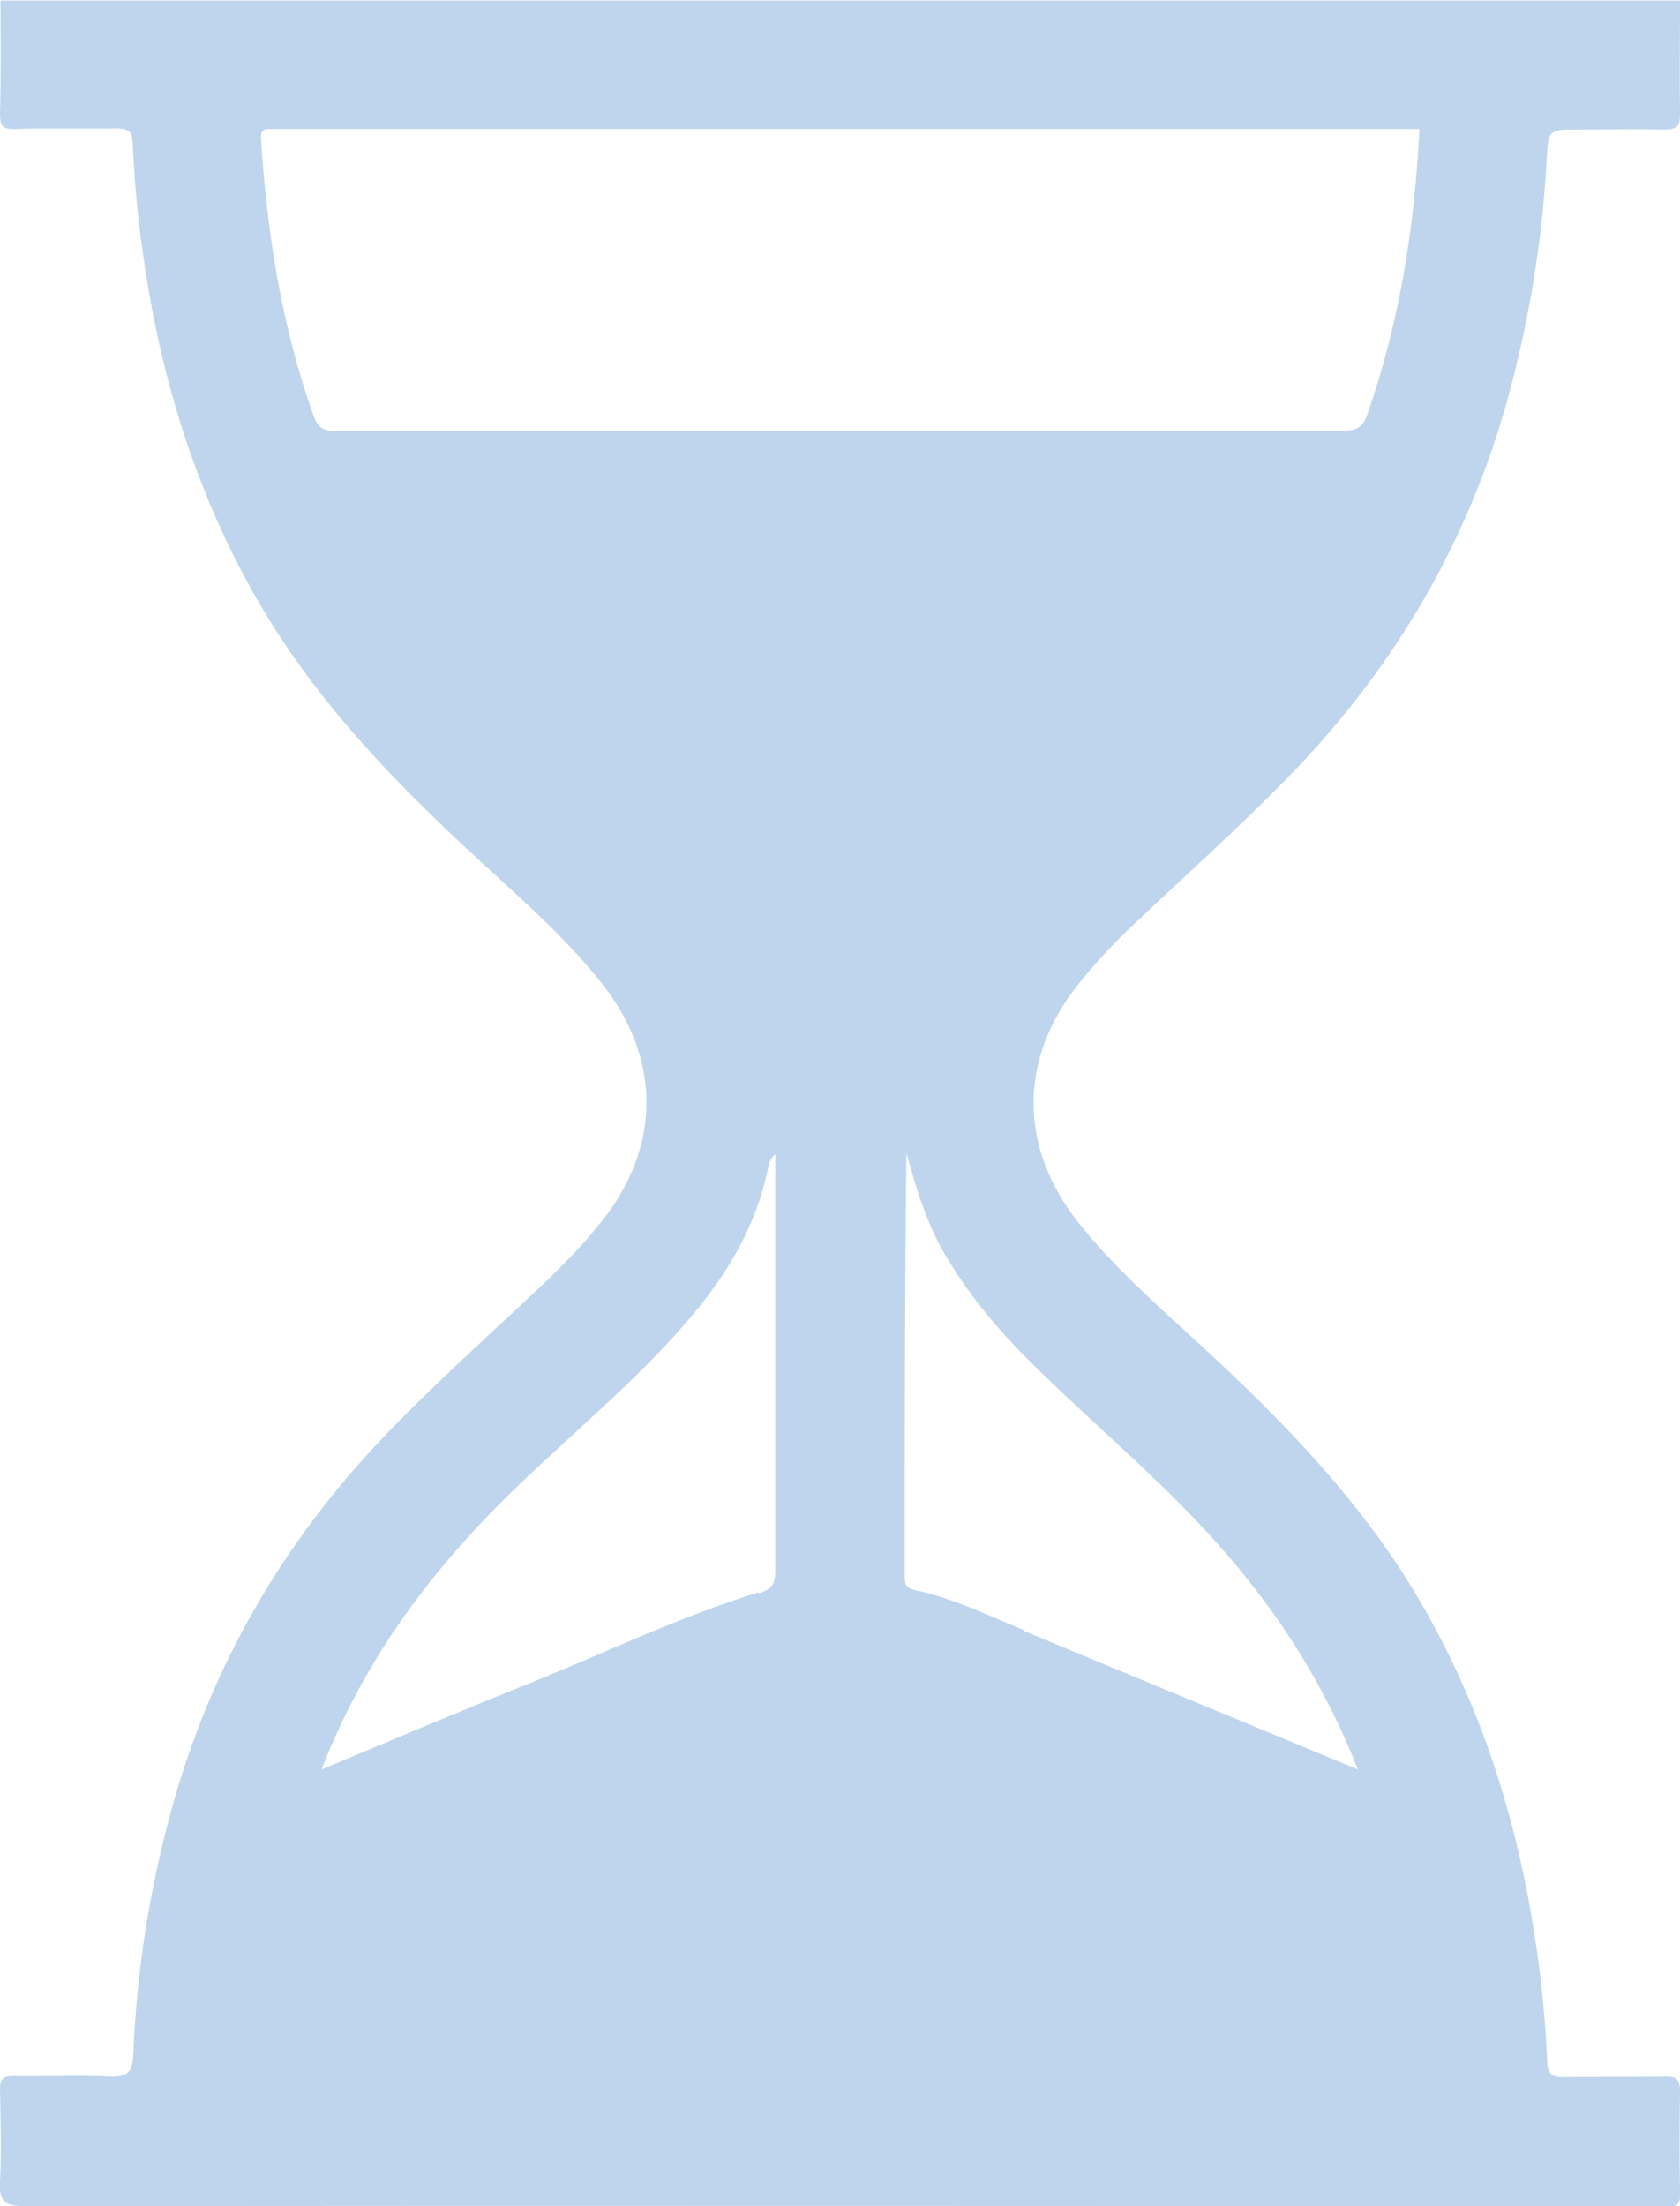 <?xml version="1.0" encoding="UTF-8"?> <svg xmlns="http://www.w3.org/2000/svg" id="_Слой_2" data-name="Слой 2" viewBox="0 0 311.4 408.7"><defs><style> .cls-1 { fill: #bed5ed; } </style></defs><g id="_Слой_1-2" data-name="Слой 1"><path class="cls-1" d="M311.4,387.5c0-2.3-.6-2.9-2.9-2.8-6.2,.1-12.5,0-18.8,.1-2.1,0-2.8-.7-2.9-2.6-.3-6.9-.9-13.8-1.9-20.6-3.4-24.3-10.7-47.3-23.7-68.3-9.6-15.4-21.9-28.4-35-40.7-9-8.5-18.6-16.4-26.3-26.1-11.1-14-11.1-30.3,0-44.2,3.2-4,6.6-7.6,10.3-11.1,9.9-9.4,20.2-18.5,29.7-28.4,19-19.8,32.4-42.8,39.7-69.4,3.9-14.4,6.3-29,7.1-44,.3-5.4,.3-5.4,5.8-5.4,5.3,0,10.6-.1,16,0,2.3,0,2.9-.6,2.9-2.8-.1-7,0-14.1,0-21.1H.1C.1,7.1,.2,14.1,0,21.1c0,2.3,.6,2.9,2.9,2.8,6.2-.2,12.5,0,18.8-.1,2.1,0,2.8,.6,2.9,2.6,.3,6.9,.9,13.8,1.9,20.6,3.4,24.3,10.7,47.3,23.7,68.3,9.6,15.4,21.9,28.4,35,40.7,9,8.5,18.6,16.4,26.3,26.1,11.1,14,11.1,30.3,0,44.2-3.2,4-6.6,7.6-10.3,11.1-9.9,9.4-20.2,18.5-29.7,28.4-19,19.8-32.4,42.8-39.7,69.4-4.1,14.9-6.5,30.1-7.1,45.6-.1,3-1.1,4-4.2,3.9-6-.3-12,0-18-.1-1.9,0-2.5,.5-2.5,2.4,.1,5.7,.3,11.5,0,17.2-.2,3.6,.9,4.5,4.5,4.5,100.8-.1,201.7,0,302.5,0s1.3,0,2,0c1.9,.3,2.5-.5,2.4-2.4-.1-6.2-.1-12.5,0-18.8Zm-170.8-92.5c-15.2,4.7-29.5,11.7-44.3,17.6-12,4.8-24,9.9-36.7,15.2,8.2-21.1,21.1-37.9,36.7-52.8,11.1-10.7,23.1-20.4,32.9-32.4,6.4-7.8,11.2-16.4,13.2-26.4,.2-.8,.5-1.7,1.3-2.4v4.1c0,24.3,0,48.6,0,73,0,2.5-.5,3.5-3.1,4.3ZM62.4,79.9c-2.5,0-3.6-.7-4.4-3.2-5.8-16.4-8.5-33.4-9.6-50.7-.1-1.6,.2-2.2,1.8-2.1,.5,0,1.1,0,1.6,0,69.4,0,138.8,0,208.2,0h3.1c-.9,18.3-3.7,35.8-9.6,52.7-.8,2.4-1.8,3.2-4.4,3.2-62.2,0-124.5,0-186.7,0Zm127.4,222.1c-6.6-2.7-13.1-5.9-20.1-7.4-1.4-.3-2-.8-2-2.3,0-26.2,0-52.5,.3-78.7,1.8,6.5,3.7,12.9,7.1,18.7,4.7,8.1,10.8,15.1,17.5,21.6,11.7,11.4,24.3,21.8,35,34.3,10,11.6,18.1,24.4,24.1,39.6-21.2-8.8-41.6-17.2-62-25.7Z"></path></g></svg> 